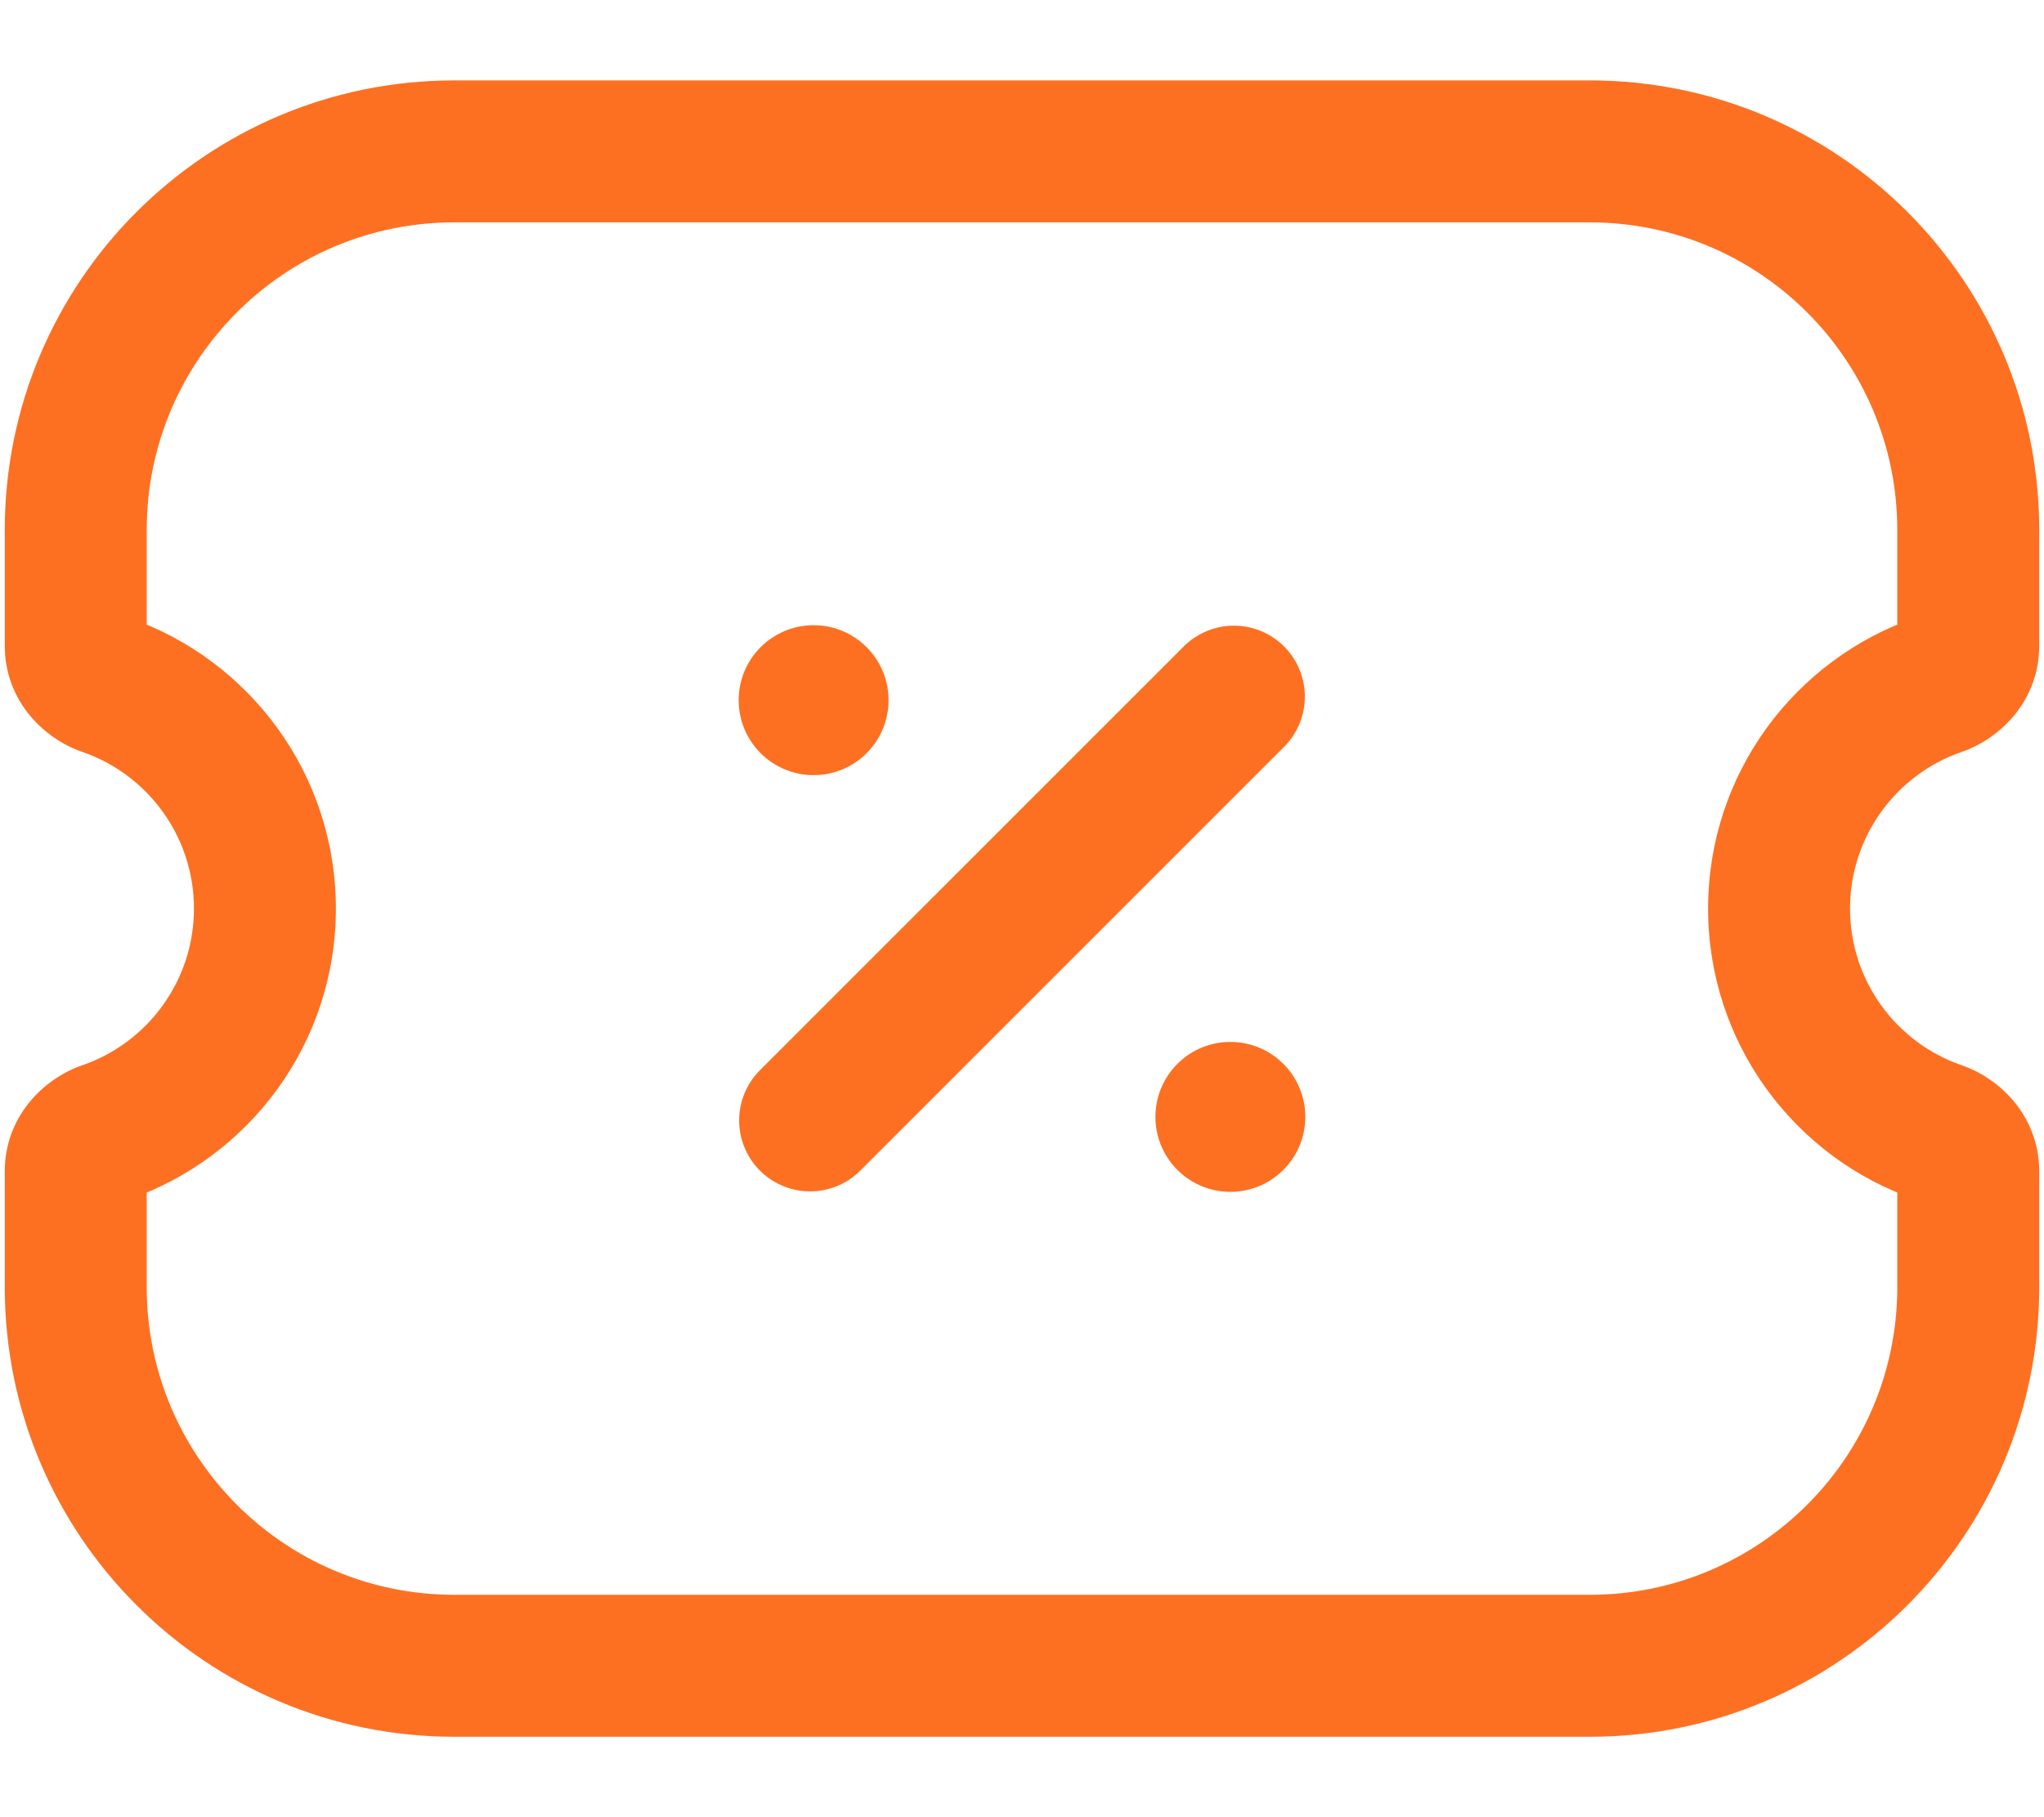 <svg width="18" height="16" viewBox="0 0 18 16" fill="none" xmlns="http://www.w3.org/2000/svg">
<path d="M0.929 6.03L1.133 5.439L0.929 6.03ZM0.929 9.97L1.133 10.561L0.929 9.97ZM17.071 9.97L16.867 10.561L17.071 9.97ZM17.071 6.03L16.867 5.439L17.071 6.03ZM4 0.708C1.814 0.708 0.042 2.48 0.042 4.667H1.292C1.292 3.171 2.504 1.958 4 1.958V0.708ZM14 0.708H4V1.958H14V0.708ZM17.958 4.667C17.958 2.48 16.186 0.708 14 0.708V1.958C15.496 1.958 16.708 3.171 16.708 4.667H17.958ZM17.958 5.686V4.667H16.708V5.686H17.958ZM16.292 8C16.292 7.362 16.702 6.818 17.274 6.621L16.867 5.439C15.806 5.805 15.042 6.812 15.042 8H16.292ZM17.274 9.379C16.702 9.182 16.292 8.638 16.292 8H15.042C15.042 9.188 15.806 10.195 16.867 10.561L17.274 9.379ZM17.958 11.333V10.314H16.708V11.333H17.958ZM14 15.292C16.186 15.292 17.958 13.519 17.958 11.333H16.708C16.708 12.829 15.496 14.042 14 14.042V15.292ZM4 15.292H14V14.042H4V15.292ZM0.042 11.333C0.042 13.519 1.814 15.292 4 15.292V14.042C2.504 14.042 1.292 12.829 1.292 11.333H0.042ZM0.042 10.314V11.333H1.292V10.314H0.042ZM1.133 10.561C2.194 10.195 2.958 9.188 2.958 8H1.708C1.708 8.638 1.298 9.182 0.726 9.379L1.133 10.561ZM2.958 8C2.958 6.812 2.194 5.805 1.133 5.439L0.726 6.621C1.298 6.818 1.708 7.362 1.708 8H2.958ZM0.042 4.667V5.686H1.292V4.667H0.042ZM1.133 5.439C1.189 5.458 1.292 5.532 1.292 5.686H0.042C0.042 6.157 0.37 6.498 0.726 6.621L1.133 5.439ZM1.292 10.314C1.292 10.468 1.189 10.542 1.133 10.561L0.726 9.379C0.37 9.502 0.042 9.843 0.042 10.314H1.292ZM16.867 10.561C16.811 10.542 16.708 10.468 16.708 10.314H17.958C17.958 9.843 17.63 9.502 17.274 9.379L16.867 10.561ZM16.708 5.686C16.708 5.532 16.811 5.458 16.867 5.439L17.274 6.621C17.63 6.498 17.958 6.157 17.958 5.686H16.708Z" fill="#FD7022"/>
<circle cx="7.165" cy="6.165" r="0.66" transform="rotate(45 7.165 6.165)" fill="#FD7022"/>
<circle cx="10.835" cy="9.834" r="0.66" transform="rotate(45 10.835 9.834)" fill="#FD7022"/>
<path d="M7.134 9.865L10.866 6.134" stroke="#FD7022" stroke-width="1.25" stroke-linecap="round" stroke-linejoin="round"/>
</svg>
